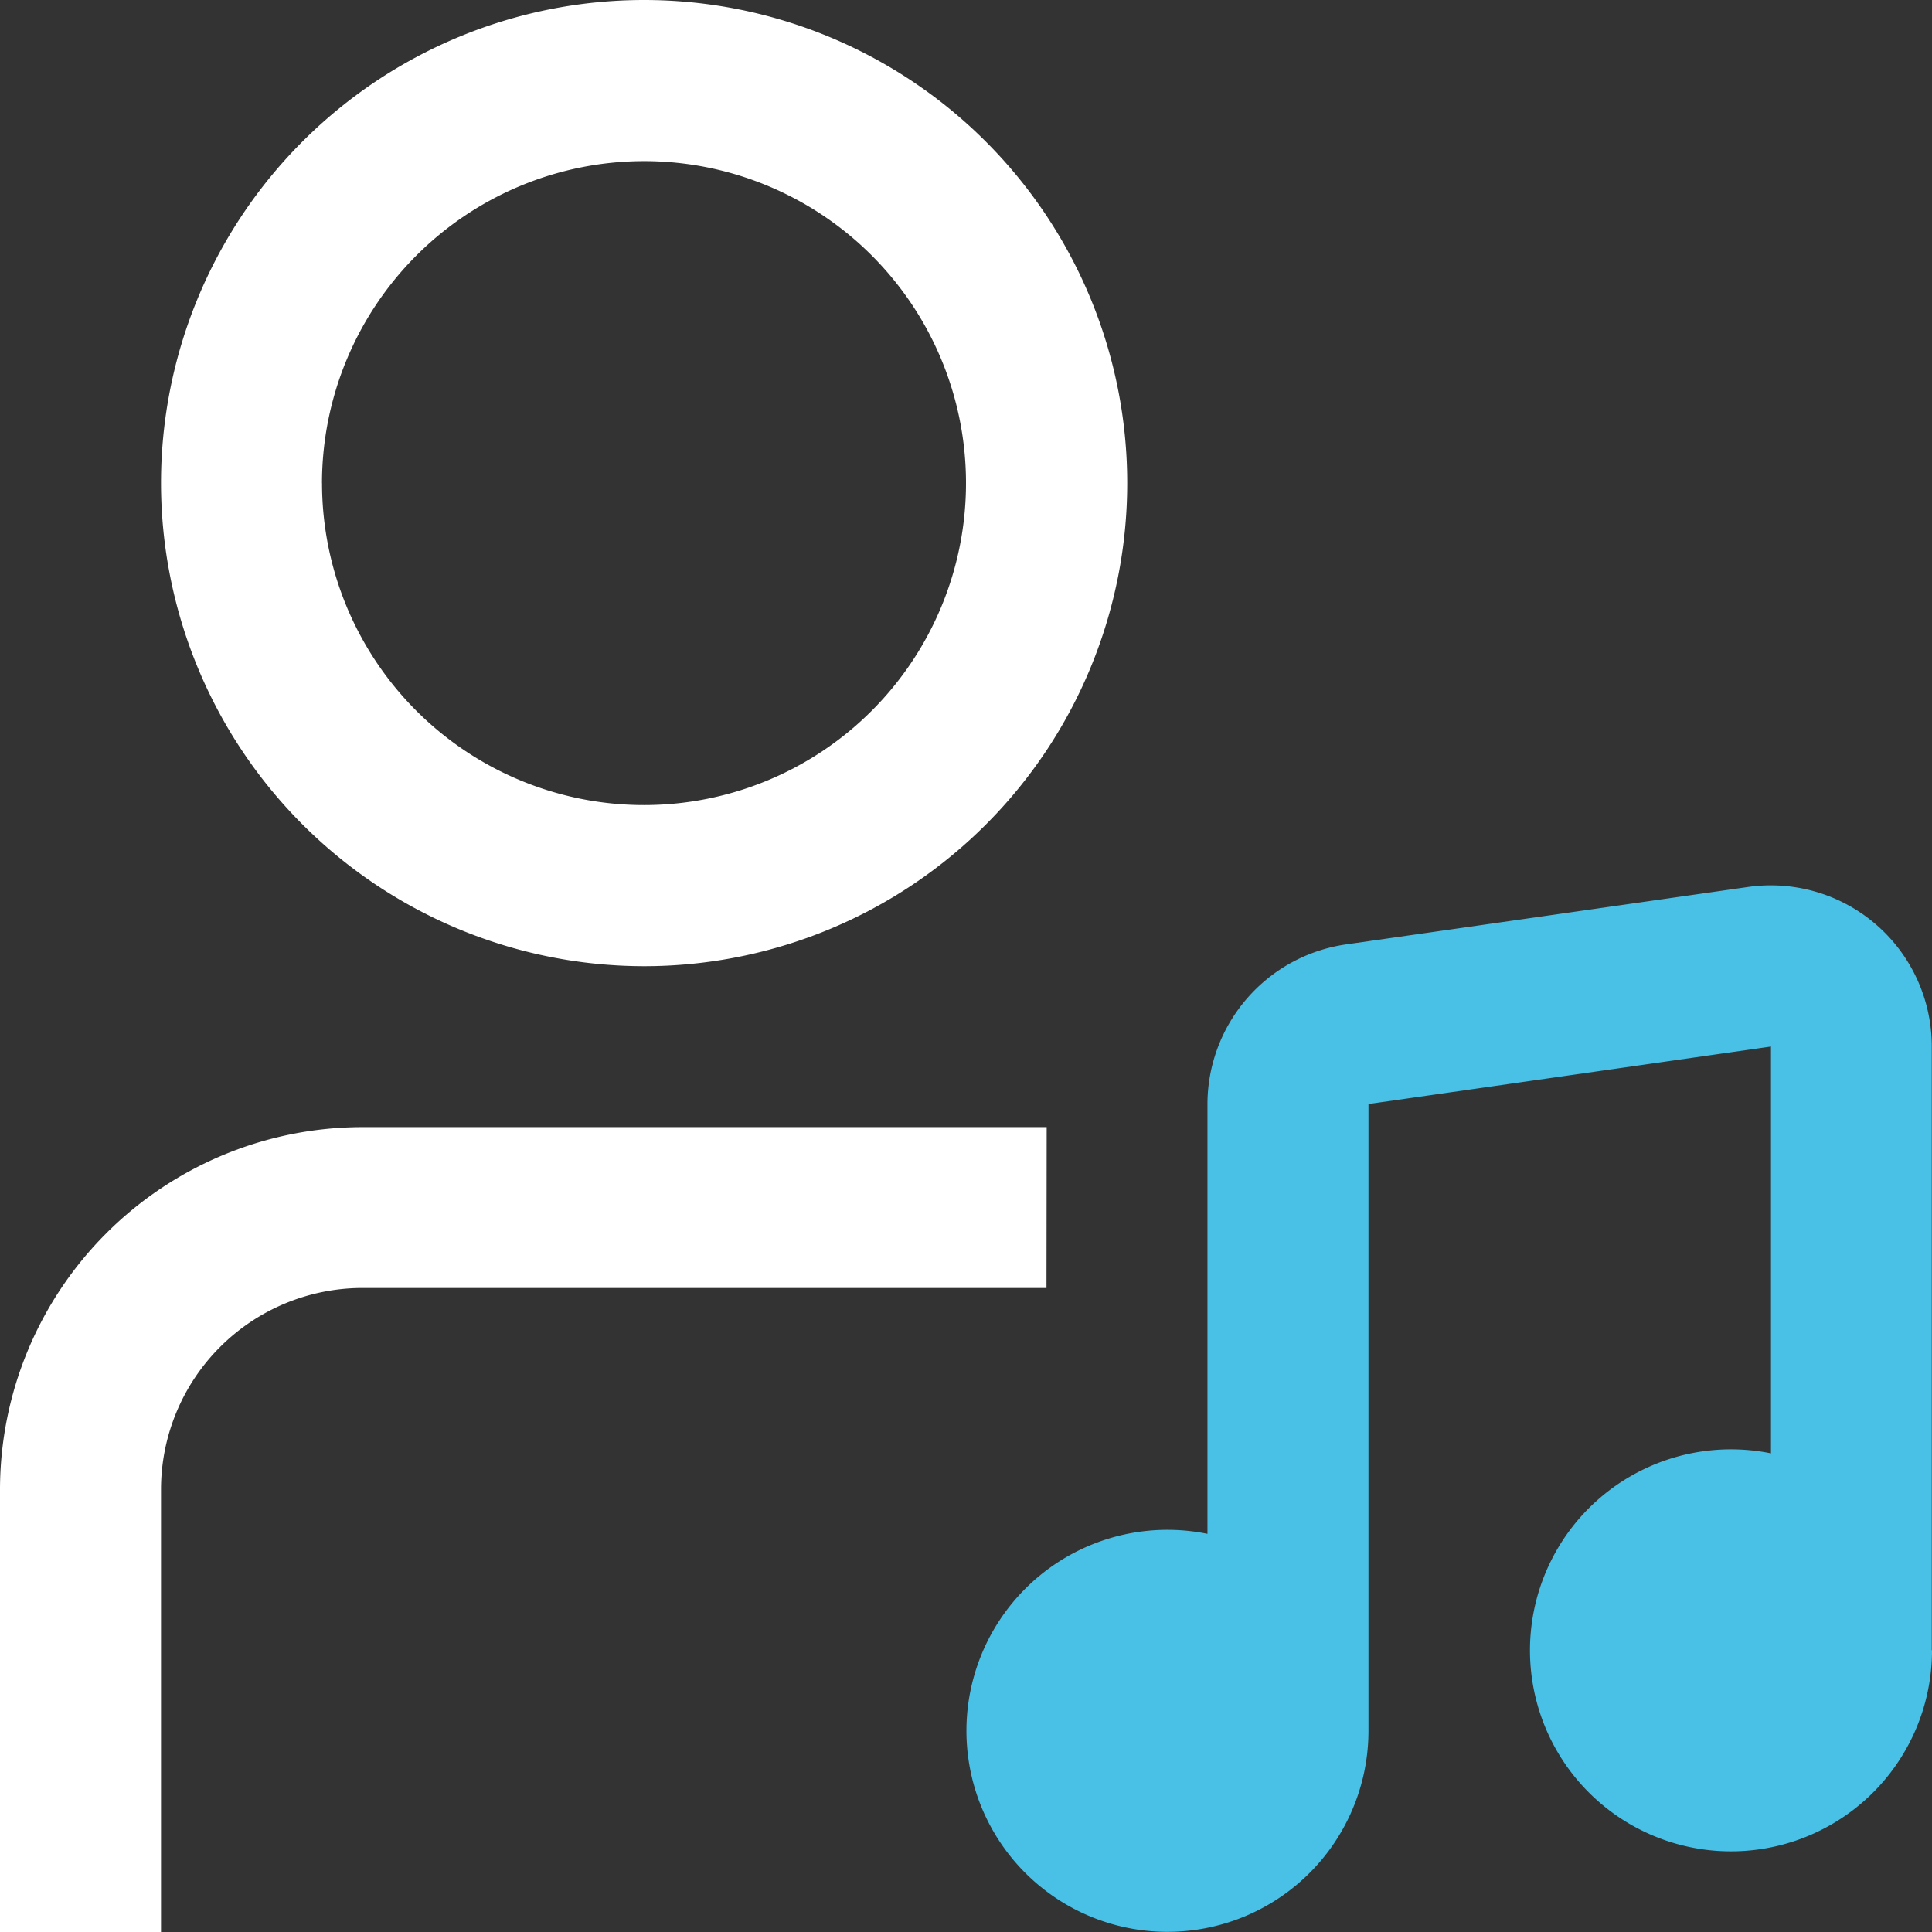 <?xml version="1.0" encoding="UTF-8"?>
<svg xmlns="http://www.w3.org/2000/svg" width="39.992" height="39.999" viewBox="0 0 39.992 39.999">
  <rect x="0" y="0" width="39.992" height="39.999" fill="#333333" stroke="none"/>
  <g id="Groupe_1594" data-name="Groupe 1594" transform="translate(-6858 21322.531)">
    <path id="musique-de-lutilisateur_1_" data-name="musique-de-lutilisateur (1)" d="M49.724,43.082h0v.007a4.161,4.161,0,1,1-3.333-4.083V30.585l-8.332,1.19V44.755h0a4.161,4.161,0,1,1-3.333-4.083v-8.9a3.346,3.346,0,0,1,2.861-3.3l8.332-1.19a3.331,3.331,0,0,1,3.8,3.3v12.5Z" transform="translate(6848.268 -21331.453)" fill="#49c0e6"></path>
    <path id="musique-de-lutilisateur_1_2" data-name="musique-de-lutilisateur (1)" d="M3.333,10a10,10,0,1,1,10,10A10.008,10.008,0,0,1,3.333,10Zm3.333,0a6.665,6.665,0,1,0,6.665-6.665A6.672,6.672,0,0,0,6.665,10Zm15,13.331H7.5a7.508,7.508,0,0,0-7.5,7.5v9.165H3.333V30.827A4.172,4.172,0,0,1,7.5,26.661H21.662Z" transform="translate(6858 -21322.531)" fill="#fff"></path>
  </g>
</svg>
